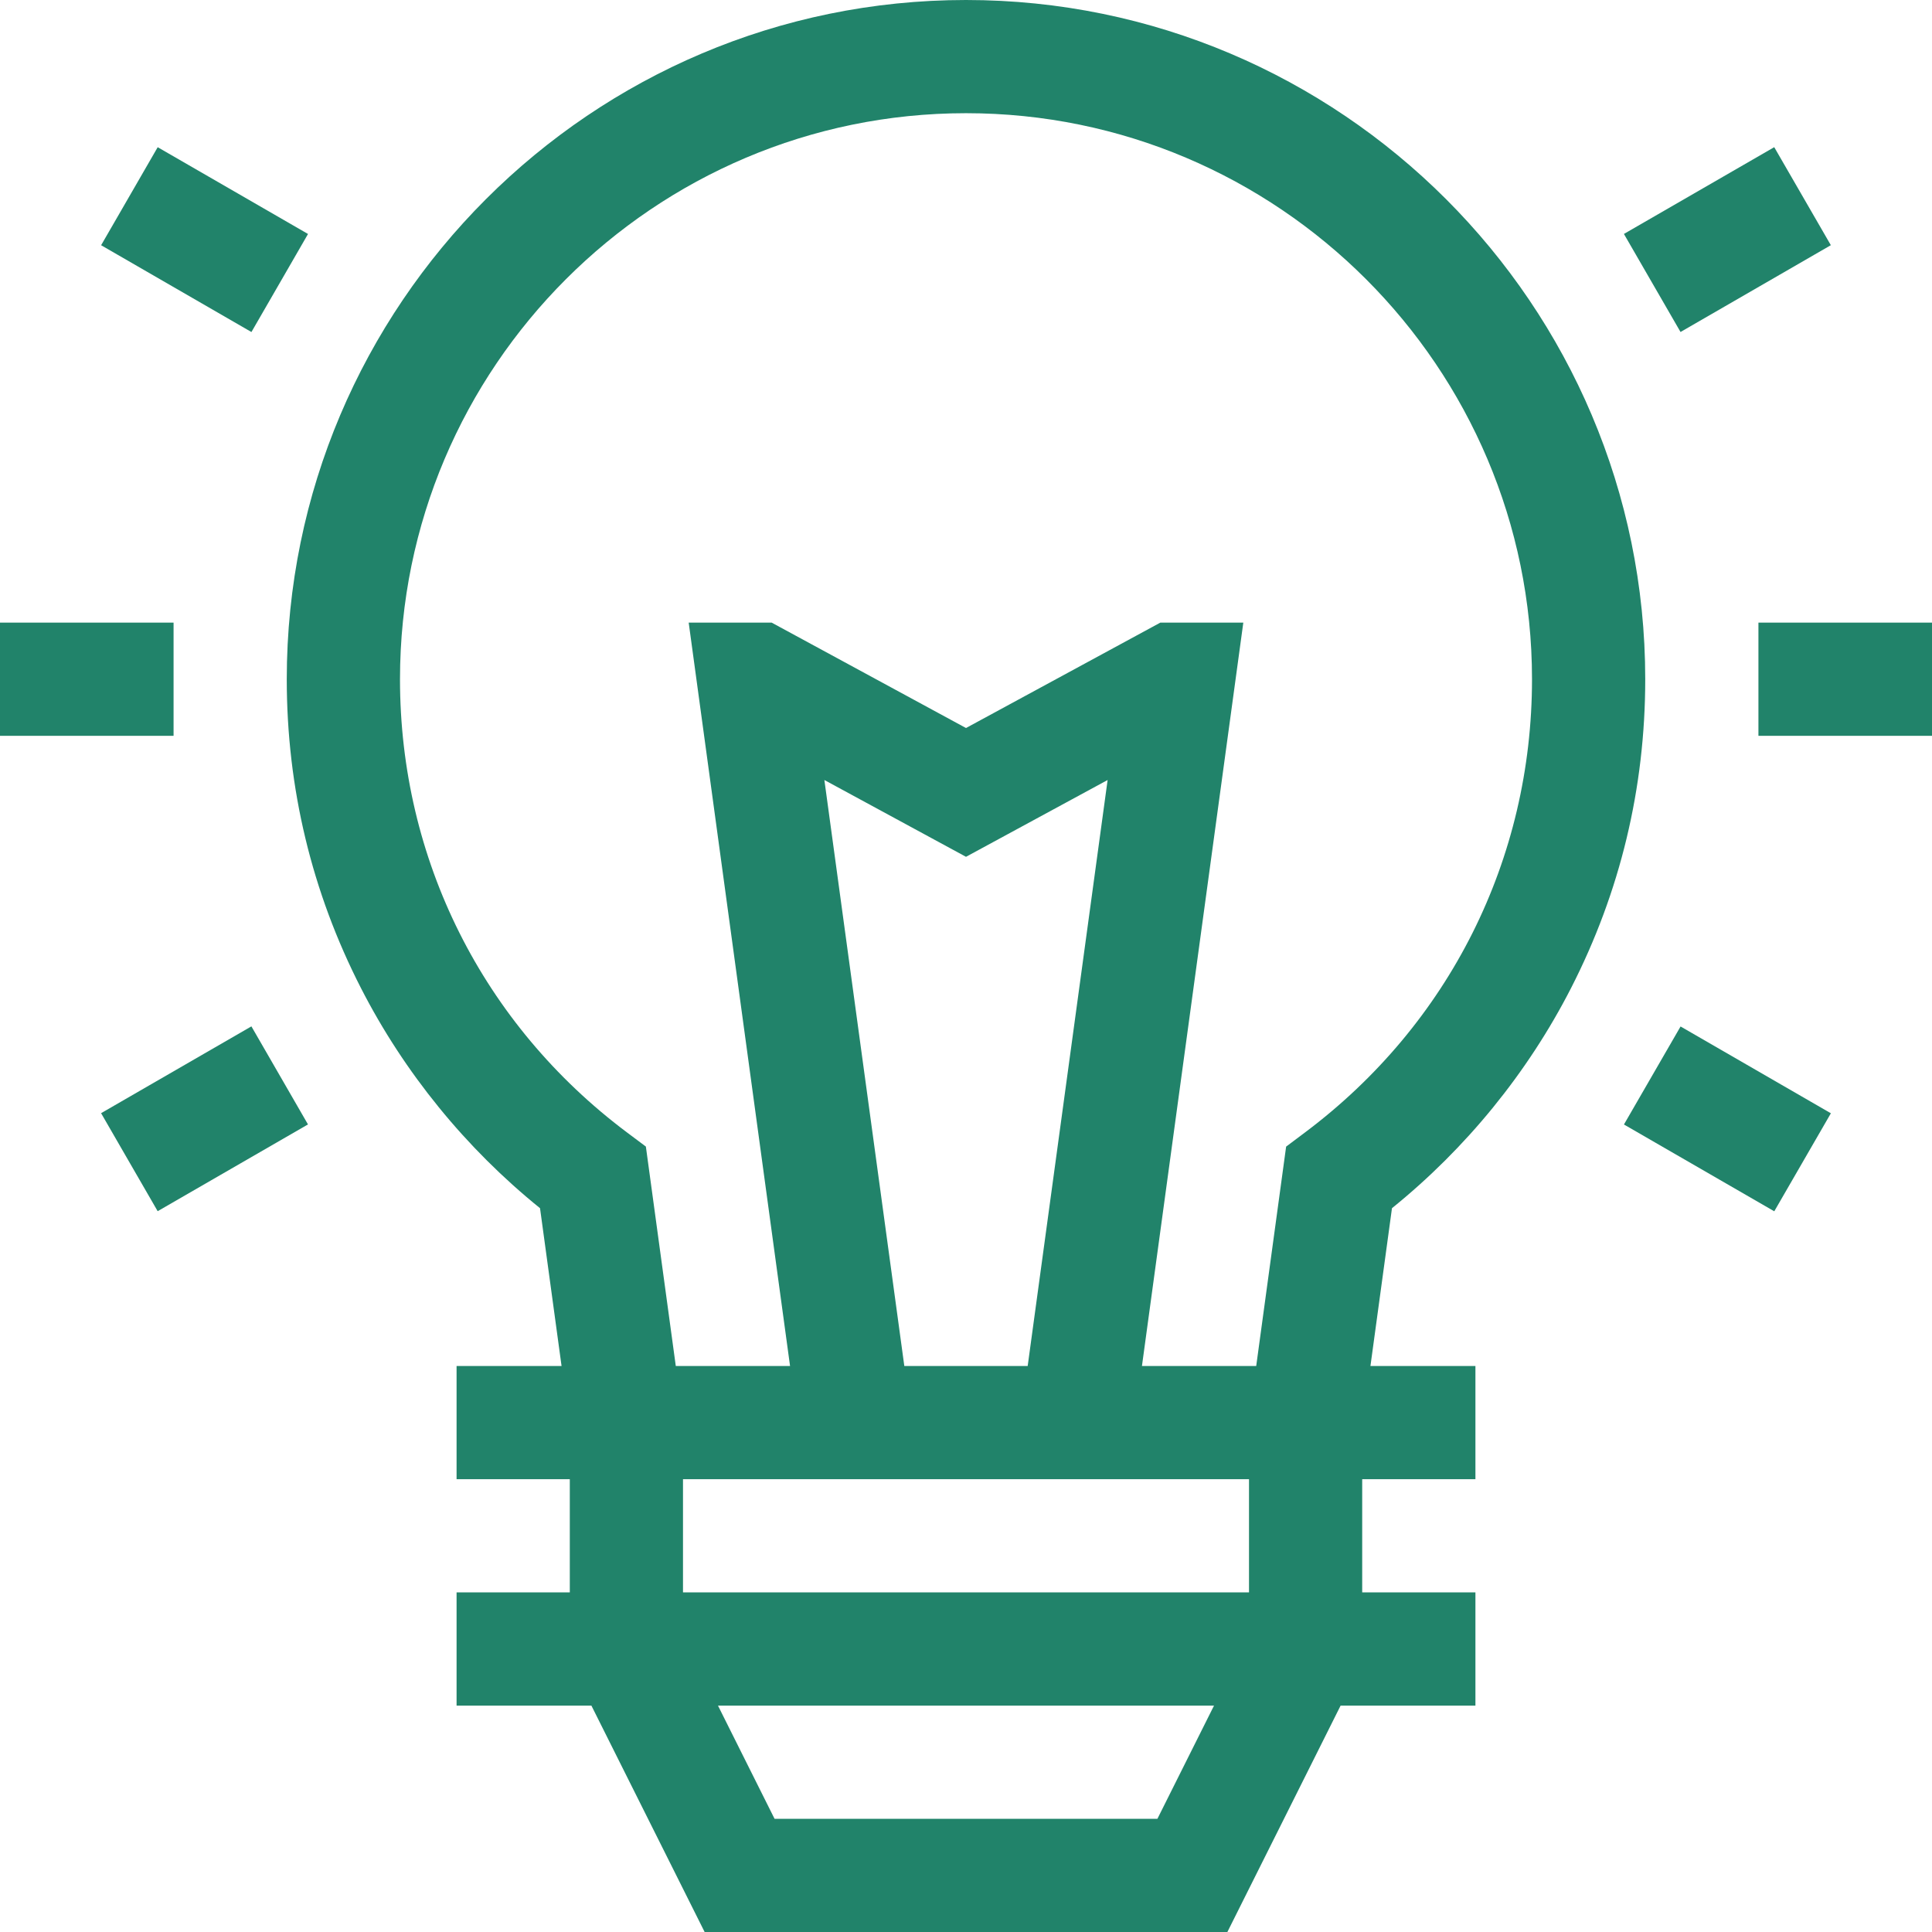 <svg width="56" height="56" viewBox="0 0 56 56" fill="none" xmlns="http://www.w3.org/2000/svg">
<g clip-path="url(#clip0_4509_16449)">
<path d="M45.537 28.641C46.964 25.853 47.688 22.84 47.688 19.688C47.688 8.832 38.856 0 28 0C17.144 0 8.312 8.832 8.312 19.688C8.312 22.84 9.036 25.853 10.463 28.641C11.718 31.093 13.504 33.285 15.653 35.02L16.277 39.594H13.234V42.875H16.516V46.156H13.234V49.438H17.142L20.424 56H35.576L38.858 49.438H42.766V46.156H39.484V42.875H42.766V39.594H39.723L40.347 35.02C42.496 33.285 44.282 31.093 45.537 28.641ZM33.548 52.719H22.451L20.811 49.438H35.189L33.548 52.719ZM36.203 46.156H19.797V42.875H36.203V46.156ZM23.895 22.609L28 24.835L32.105 22.609L29.788 39.594H26.212L23.895 22.609ZM37.828 32.823L37.279 33.235L36.412 39.594H33.1L36.038 18.047H33.633L28 21.102L22.367 18.047H19.962L22.9 39.594H19.588L18.721 33.234L18.172 32.823C13.992 29.69 11.594 24.902 11.594 19.688C11.594 10.641 18.954 3.281 28 3.281C37.046 3.281 44.406 10.641 44.406 19.688C44.406 24.902 42.008 29.69 37.828 32.823Z" fill="#21836A"/>
<path d="M5.031 18.047H0V21.328H5.031V18.047Z" fill="#21836A"/>
<path d="M7.287 29.75L2.93 32.266L4.57 35.107L8.927 32.592L7.287 29.75Z" fill="#21836A"/>
<path d="M48.712 29.753L47.071 32.594L51.428 35.11L53.069 32.269L48.712 29.753Z" fill="#21836A"/>
<path d="M56 18.047H50.969V21.328H56V18.047Z" fill="#21836A"/>
<path d="M51.427 4.266L47.07 6.781L48.711 9.623L53.068 7.107L51.427 4.266Z" fill="#21836A"/>
<path d="M4.571 4.267L2.931 7.108L7.288 9.624L8.928 6.782L4.571 4.267Z" fill="#21836A"/>
</g>
<defs>
<clipPath id="clip0_4509_16449">
<rect width="56" height="56" fill="white"/>
</clipPath>
</defs>
</svg>
